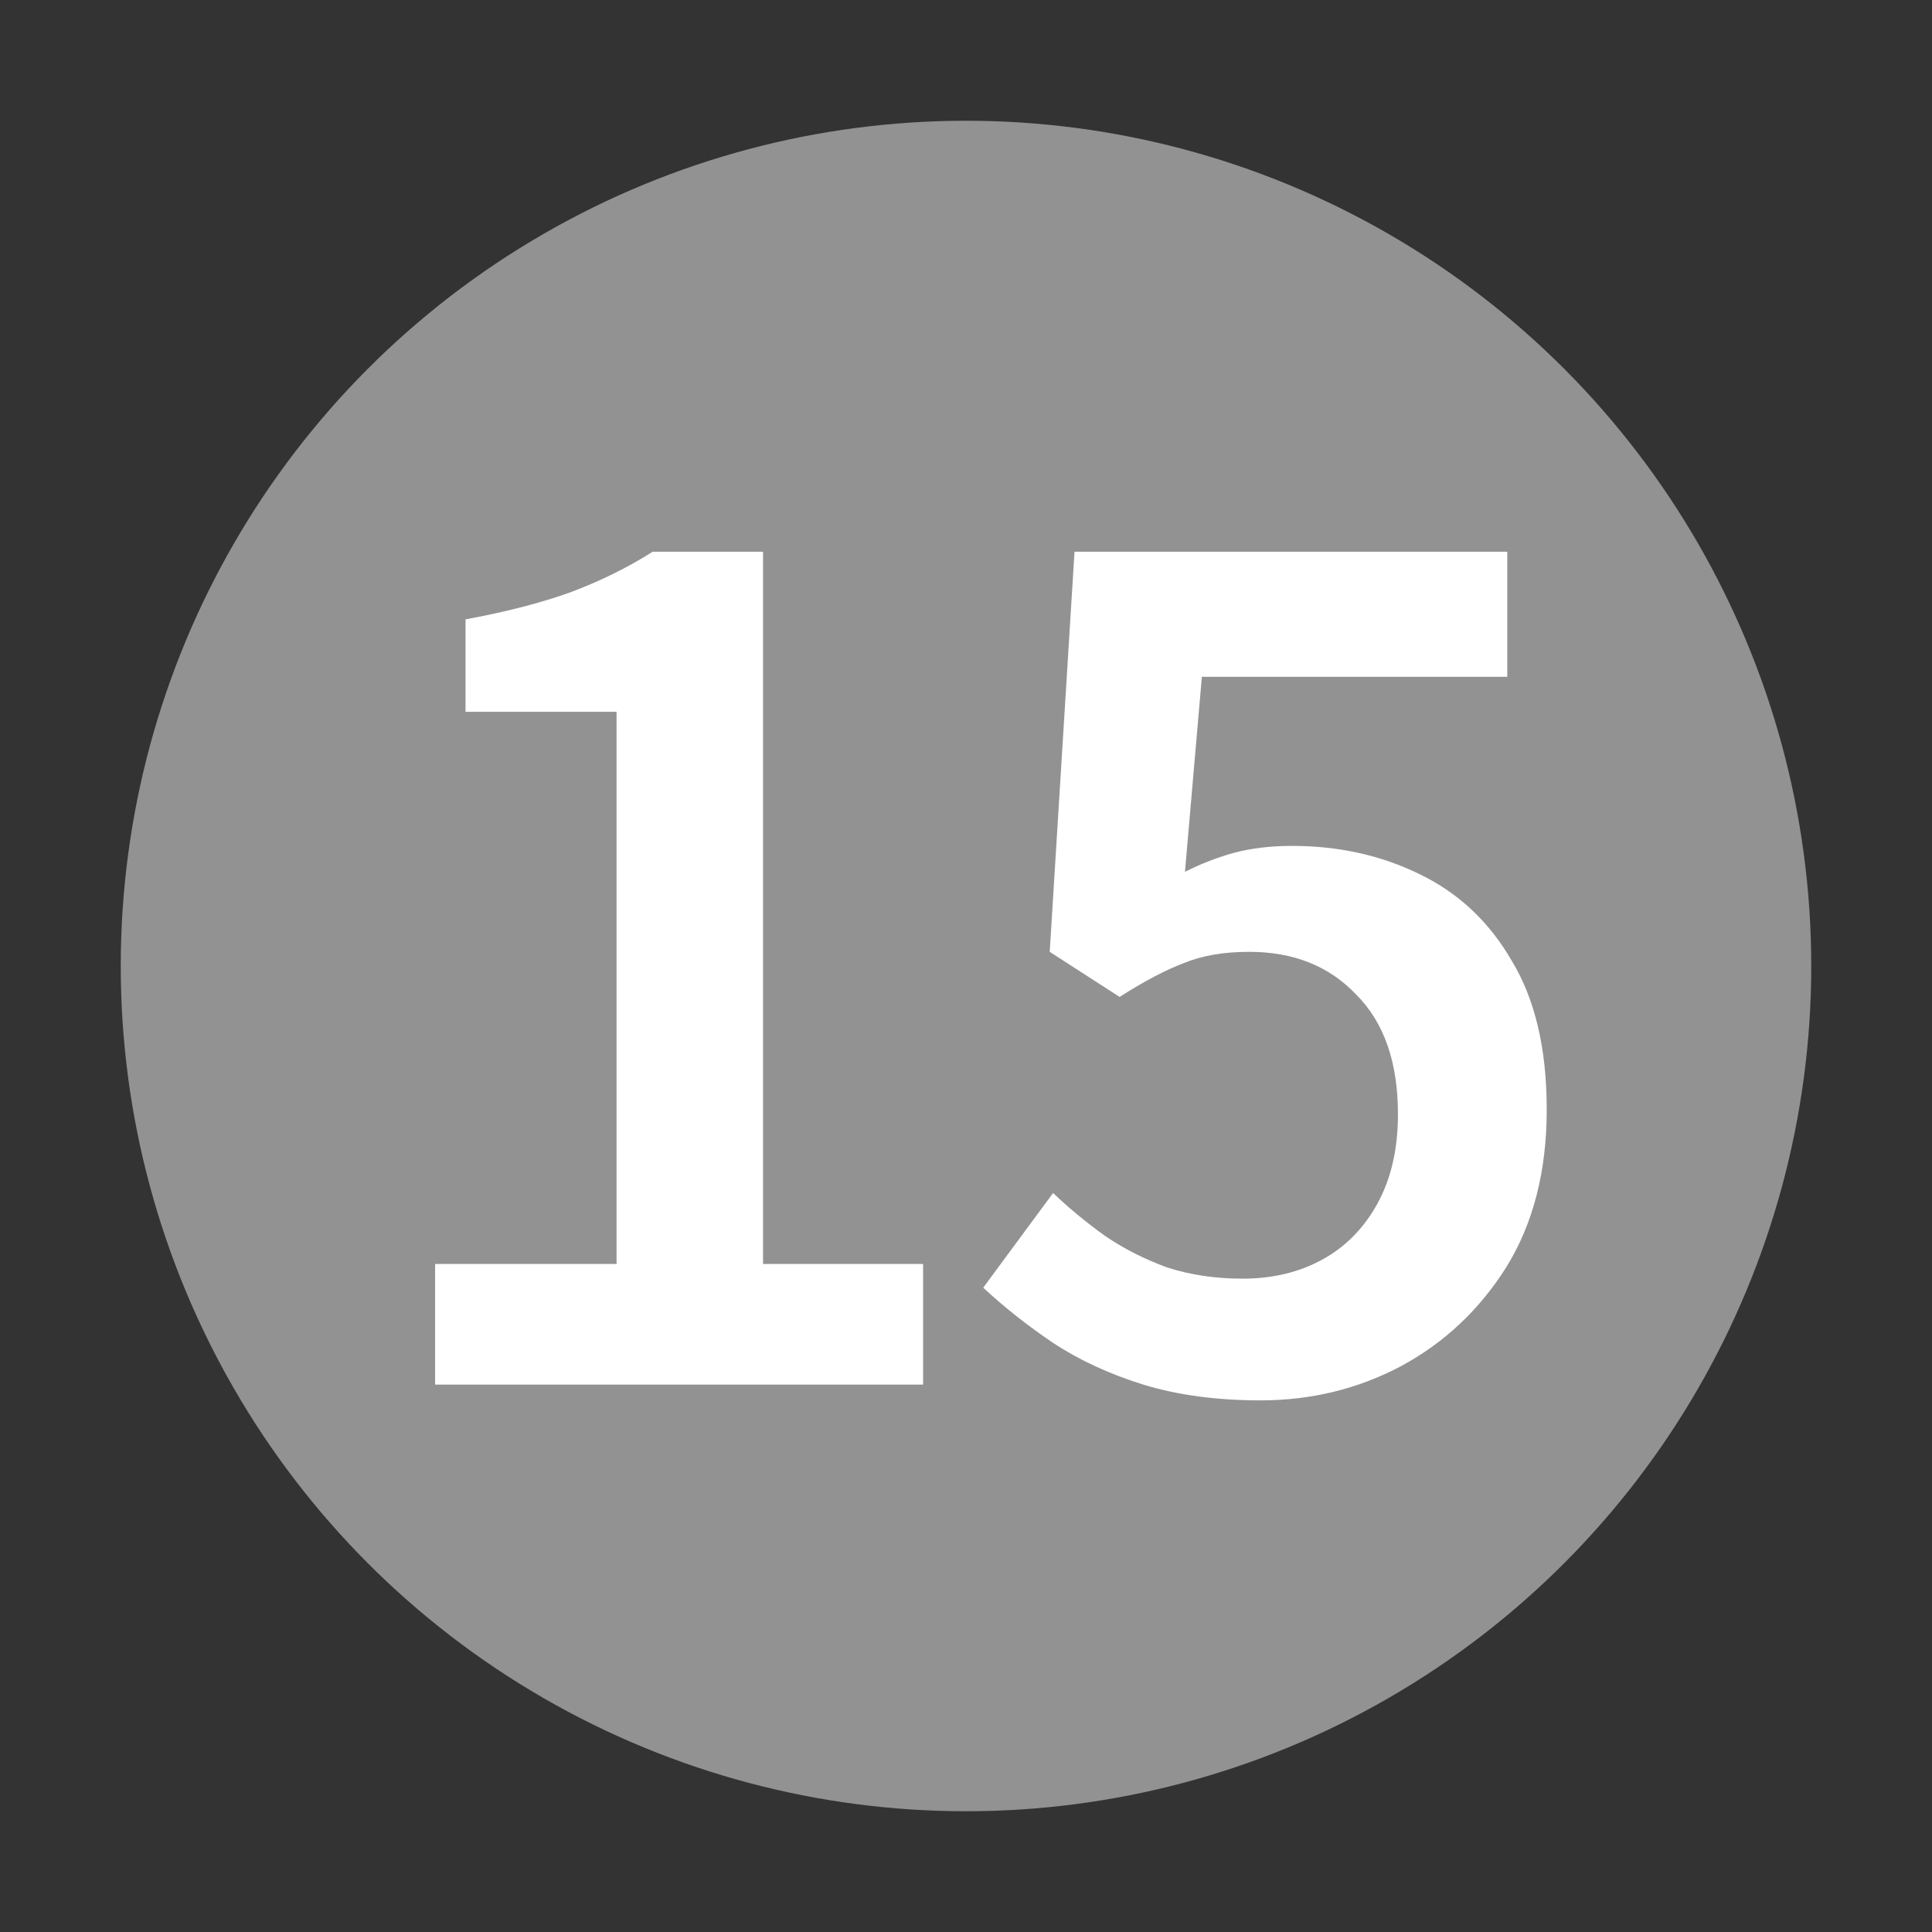 <svg width="24" height="24" viewBox="0 0 24 24" fill="none" xmlns="http://www.w3.org/2000/svg">
<rect x="0" y="0" width="24" height="24" fill="#333333" stroke="none"/>
<circle cx="12" cy="12" r="10.5" fill="#939292"/>
<path d="M15.658 17.396C15.117 17.396 14.631 17.331 14.202 17.2C13.782 17.069 13.409 16.897 13.082 16.682C12.764 16.467 12.475 16.239 12.214 15.996L13.082 14.82C13.278 15.007 13.492 15.184 13.726 15.352C13.959 15.511 14.216 15.641 14.496 15.744C14.785 15.837 15.098 15.884 15.434 15.884C15.807 15.884 16.139 15.805 16.428 15.646C16.717 15.487 16.946 15.254 17.114 14.946C17.282 14.638 17.366 14.269 17.366 13.84C17.366 13.196 17.193 12.701 16.848 12.356C16.512 12.001 16.069 11.824 15.518 11.824C15.2 11.824 14.93 11.871 14.706 11.964C14.482 12.048 14.216 12.188 13.908 12.384L13.04 11.824L13.348 6.854H18.724V8.408H14.93L14.72 10.83C14.925 10.727 15.13 10.648 15.336 10.592C15.55 10.536 15.789 10.508 16.05 10.508C16.628 10.508 17.156 10.625 17.632 10.858C18.117 11.091 18.5 11.451 18.78 11.936C19.069 12.412 19.214 13.028 19.214 13.784C19.214 14.549 19.046 15.203 18.71 15.744C18.374 16.276 17.935 16.687 17.394 16.976C16.862 17.256 16.283 17.396 15.658 17.396Z" fill="white"/>
<path d="M5.405 17.2V15.702H7.659V8.842H5.783V7.694C6.287 7.601 6.721 7.489 7.085 7.358C7.458 7.218 7.799 7.05 8.107 6.854H9.479V15.702H11.467V17.2H5.405Z" fill="white"/>
</svg>
